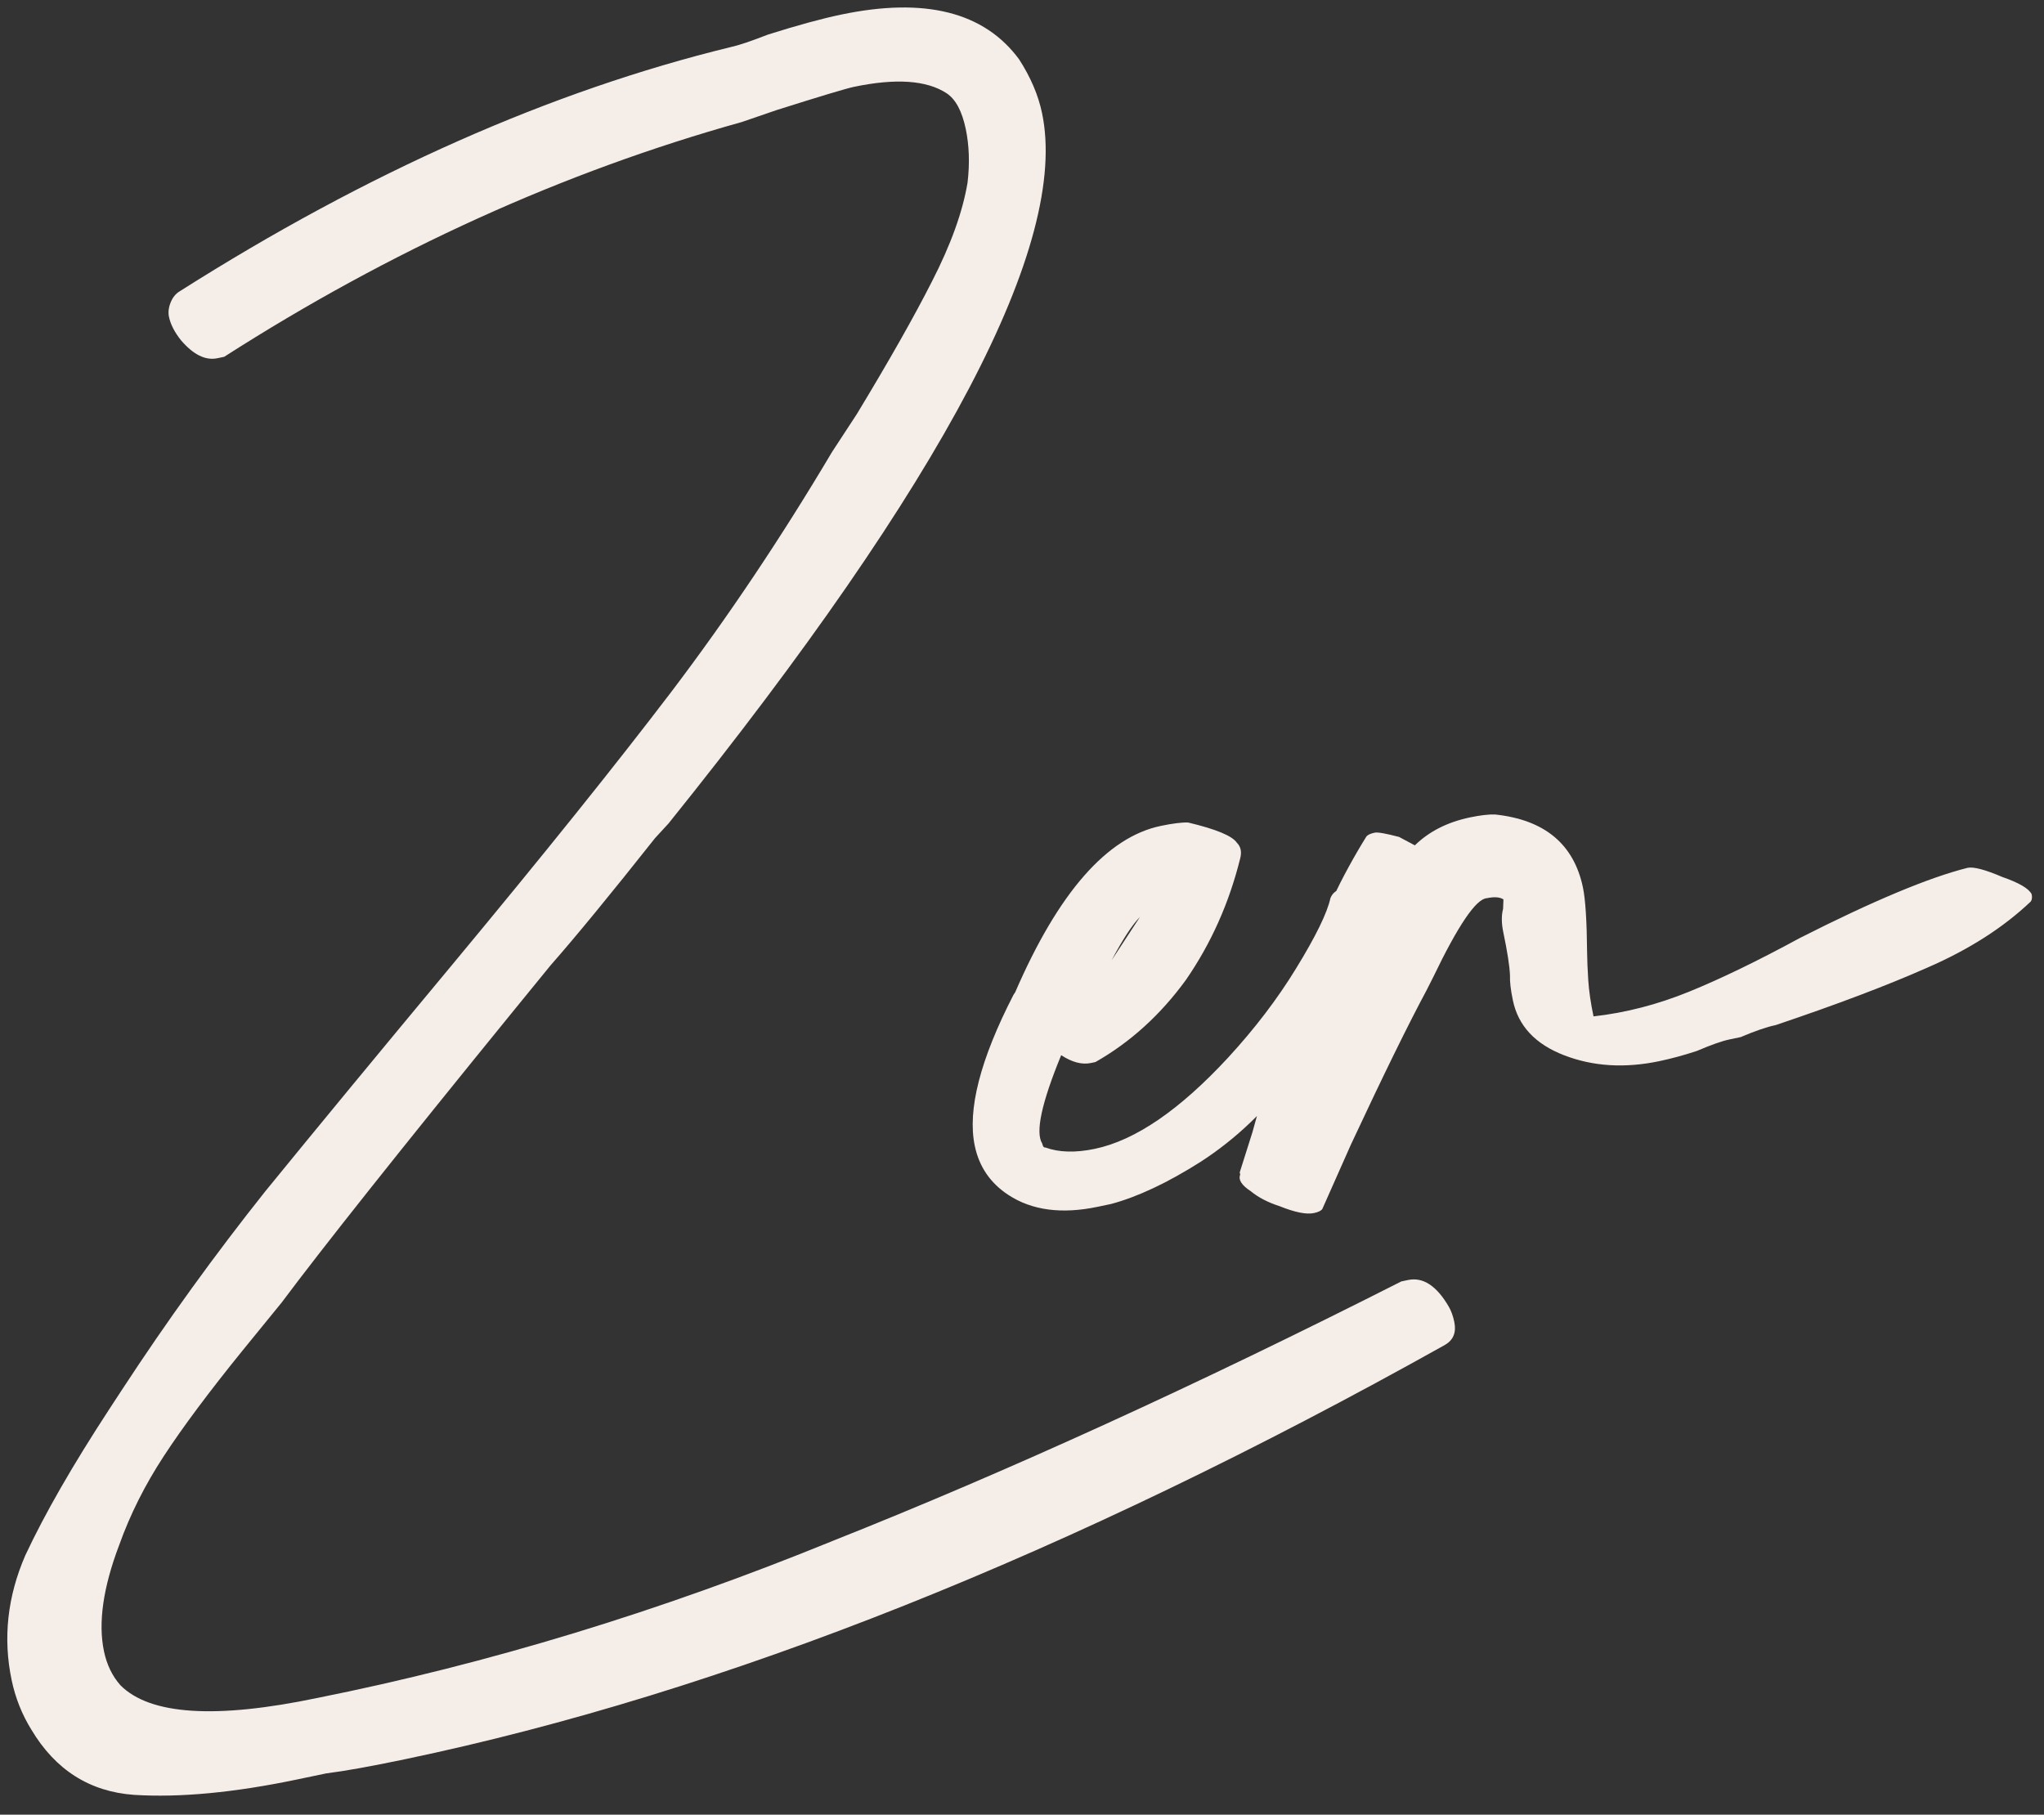 <svg width="107" height="95" viewBox="0 0 107 95" fill="none" xmlns="http://www.w3.org/2000/svg">
<rect x="0" y="0" width="107" height="95" fill="#333333" stroke="none"/>
<path d="M73.709 67.009C74.492 66.845 75.202 67.309 75.84 68.402C75.967 68.621 76.064 68.886 76.129 69.2C76.244 69.748 76.083 70.149 75.646 70.404C56.037 81.374 37.893 88.603 21.214 92.094C19.413 92.471 18.035 92.718 17.079 92.837L15.552 93.156C12.263 93.844 9.418 94.113 7.016 93.962C4.692 93.794 2.901 92.657 1.643 90.55C1.15 89.754 0.804 88.886 0.608 87.947C0.149 85.754 0.389 83.579 1.326 81.421C2.343 79.247 3.81 76.692 5.73 73.757C6.163 73.094 6.38 72.763 6.38 72.763C8.733 69.164 11.236 65.698 13.889 62.364C16.621 59.013 19.88 55.062 23.668 50.509C28.434 44.772 32.259 40.007 35.144 36.216C38.09 32.33 40.893 28.147 43.552 23.667L44.852 21.679C46.553 18.871 47.866 16.553 48.791 14.725C49.778 12.802 50.398 11.078 50.651 9.554C50.768 8.549 50.736 7.615 50.556 6.754C50.359 5.814 50.024 5.19 49.55 4.88C48.509 4.199 46.892 4.088 44.699 4.547C44.308 4.629 42.962 5.033 40.662 5.76L38.832 6.388C29.488 8.997 20.456 13.094 11.735 18.679L11.383 18.753C10.756 18.884 10.118 18.568 9.468 17.805C9.135 17.384 8.927 16.978 8.845 16.586C8.796 16.352 8.825 16.1 8.933 15.832C9.04 15.565 9.203 15.367 9.422 15.24C19.235 9.018 28.846 4.759 38.256 2.463C38.647 2.381 39.296 2.163 40.203 1.81C41.737 1.325 43.012 0.977 44.03 0.764C48.415 -0.154 51.521 0.626 53.347 3.105C53.952 4.041 54.352 4.979 54.549 5.918C55.975 12.731 49.456 25.129 34.993 43.113L34.294 43.872C31.967 46.811 30.143 49.032 28.823 50.534L26.774 53.047C20.923 60.238 16.912 65.287 14.741 68.193L12.693 70.706C10.939 72.871 9.567 74.711 8.576 76.226C7.585 77.741 6.807 79.294 6.24 80.883C5.397 83.103 5.131 84.957 5.443 86.445C5.59 87.149 5.878 87.743 6.306 88.226C7.857 89.781 11.295 90.001 16.62 88.887C25.563 87.097 34.552 84.358 43.588 80.668C52.719 77.041 62.642 72.513 73.357 67.083L73.709 67.009ZM72.266 47.818C72.504 48.176 72.561 48.451 72.438 48.64C70.786 51.683 69.223 54.176 67.75 56.119C66.355 58.045 64.722 59.613 62.85 60.822C61.118 61.92 59.555 62.656 58.162 63.029L57.458 63.177C55.578 63.57 54.023 63.364 52.792 62.559C51.845 61.94 51.257 61.082 51.028 59.986C50.634 58.107 51.309 55.473 53.052 52.084L53.145 51.942C55.405 46.728 57.944 43.827 60.763 43.237C61.39 43.106 61.868 43.047 62.197 43.059C63.66 43.407 64.51 43.76 64.748 44.119C64.954 44.321 65.012 44.595 64.921 44.941C64.345 47.269 63.399 49.387 62.082 51.297C60.749 53.129 59.169 54.563 57.343 55.599L57.108 55.649C56.638 55.747 56.119 55.61 55.551 55.239C54.522 57.743 54.191 59.283 54.557 59.861C54.59 60.017 54.645 60.087 54.723 60.071C55.432 60.331 56.295 60.355 57.313 60.142C59.427 59.7 61.751 58.11 64.284 55.373C65.682 53.854 66.869 52.298 67.843 50.705C68.879 49.017 69.48 47.788 69.646 47.017C69.753 46.75 69.964 46.583 70.277 46.517C70.607 46.53 70.969 46.7 71.364 47.026C71.743 47.273 72.043 47.537 72.266 47.818ZM59.676 48.001C59.272 48.412 58.776 49.169 58.19 50.273L59.676 48.001ZM103 45.431C103.313 45.366 103.919 45.525 104.817 45.91C105.698 46.216 106.211 46.517 106.355 46.814C106.387 46.97 106.373 47.096 106.311 47.191C104.879 48.553 103.078 49.706 100.905 50.651C98.811 51.58 96.16 52.584 92.954 53.664C92.484 53.762 91.874 53.972 91.123 54.292L90.536 54.415C90.145 54.497 89.574 54.698 88.823 55.019C88.135 55.245 87.478 55.423 86.851 55.554C85.05 55.931 83.394 55.828 81.883 55.245C80.371 54.663 79.476 53.706 79.198 52.374C79.083 51.826 79.032 51.387 79.045 51.058C79.025 50.572 78.908 49.819 78.695 48.802C78.597 48.332 78.593 47.924 78.684 47.578L78.703 47.084C78.514 46.96 78.224 46.939 77.832 47.021C77.268 47.057 76.331 48.438 75.021 51.164L74.674 51.85C73.733 53.6 72.415 56.287 70.722 59.91L69.222 63.289C69.16 63.384 69.012 63.456 68.777 63.505C68.385 63.587 67.788 63.467 66.985 63.144C66.371 62.946 65.867 62.684 65.472 62.358C64.998 62.048 64.815 61.76 64.923 61.492L64.898 61.374L65.562 59.274C66.489 55.892 67.397 53.005 68.285 50.612C69.158 48.141 70.236 45.872 71.52 43.806C71.582 43.711 71.73 43.639 71.965 43.59C72.121 43.557 72.546 43.632 73.238 43.814L74.065 44.254C74.812 43.525 75.773 43.038 76.947 42.792C77.495 42.678 77.934 42.627 78.264 42.639C80.855 42.914 82.388 44.187 82.864 46.458C82.995 47.084 83.067 48.214 83.082 49.845C83.086 50.253 83.106 50.739 83.142 51.304C83.178 51.868 83.27 52.503 83.418 53.208C85.095 53.02 86.762 52.59 88.419 51.916C90.076 51.242 92.006 50.307 94.207 49.111C98.05 47.162 100.981 45.936 103 45.431Z" fill="#F5EEE8"/>
</svg>
